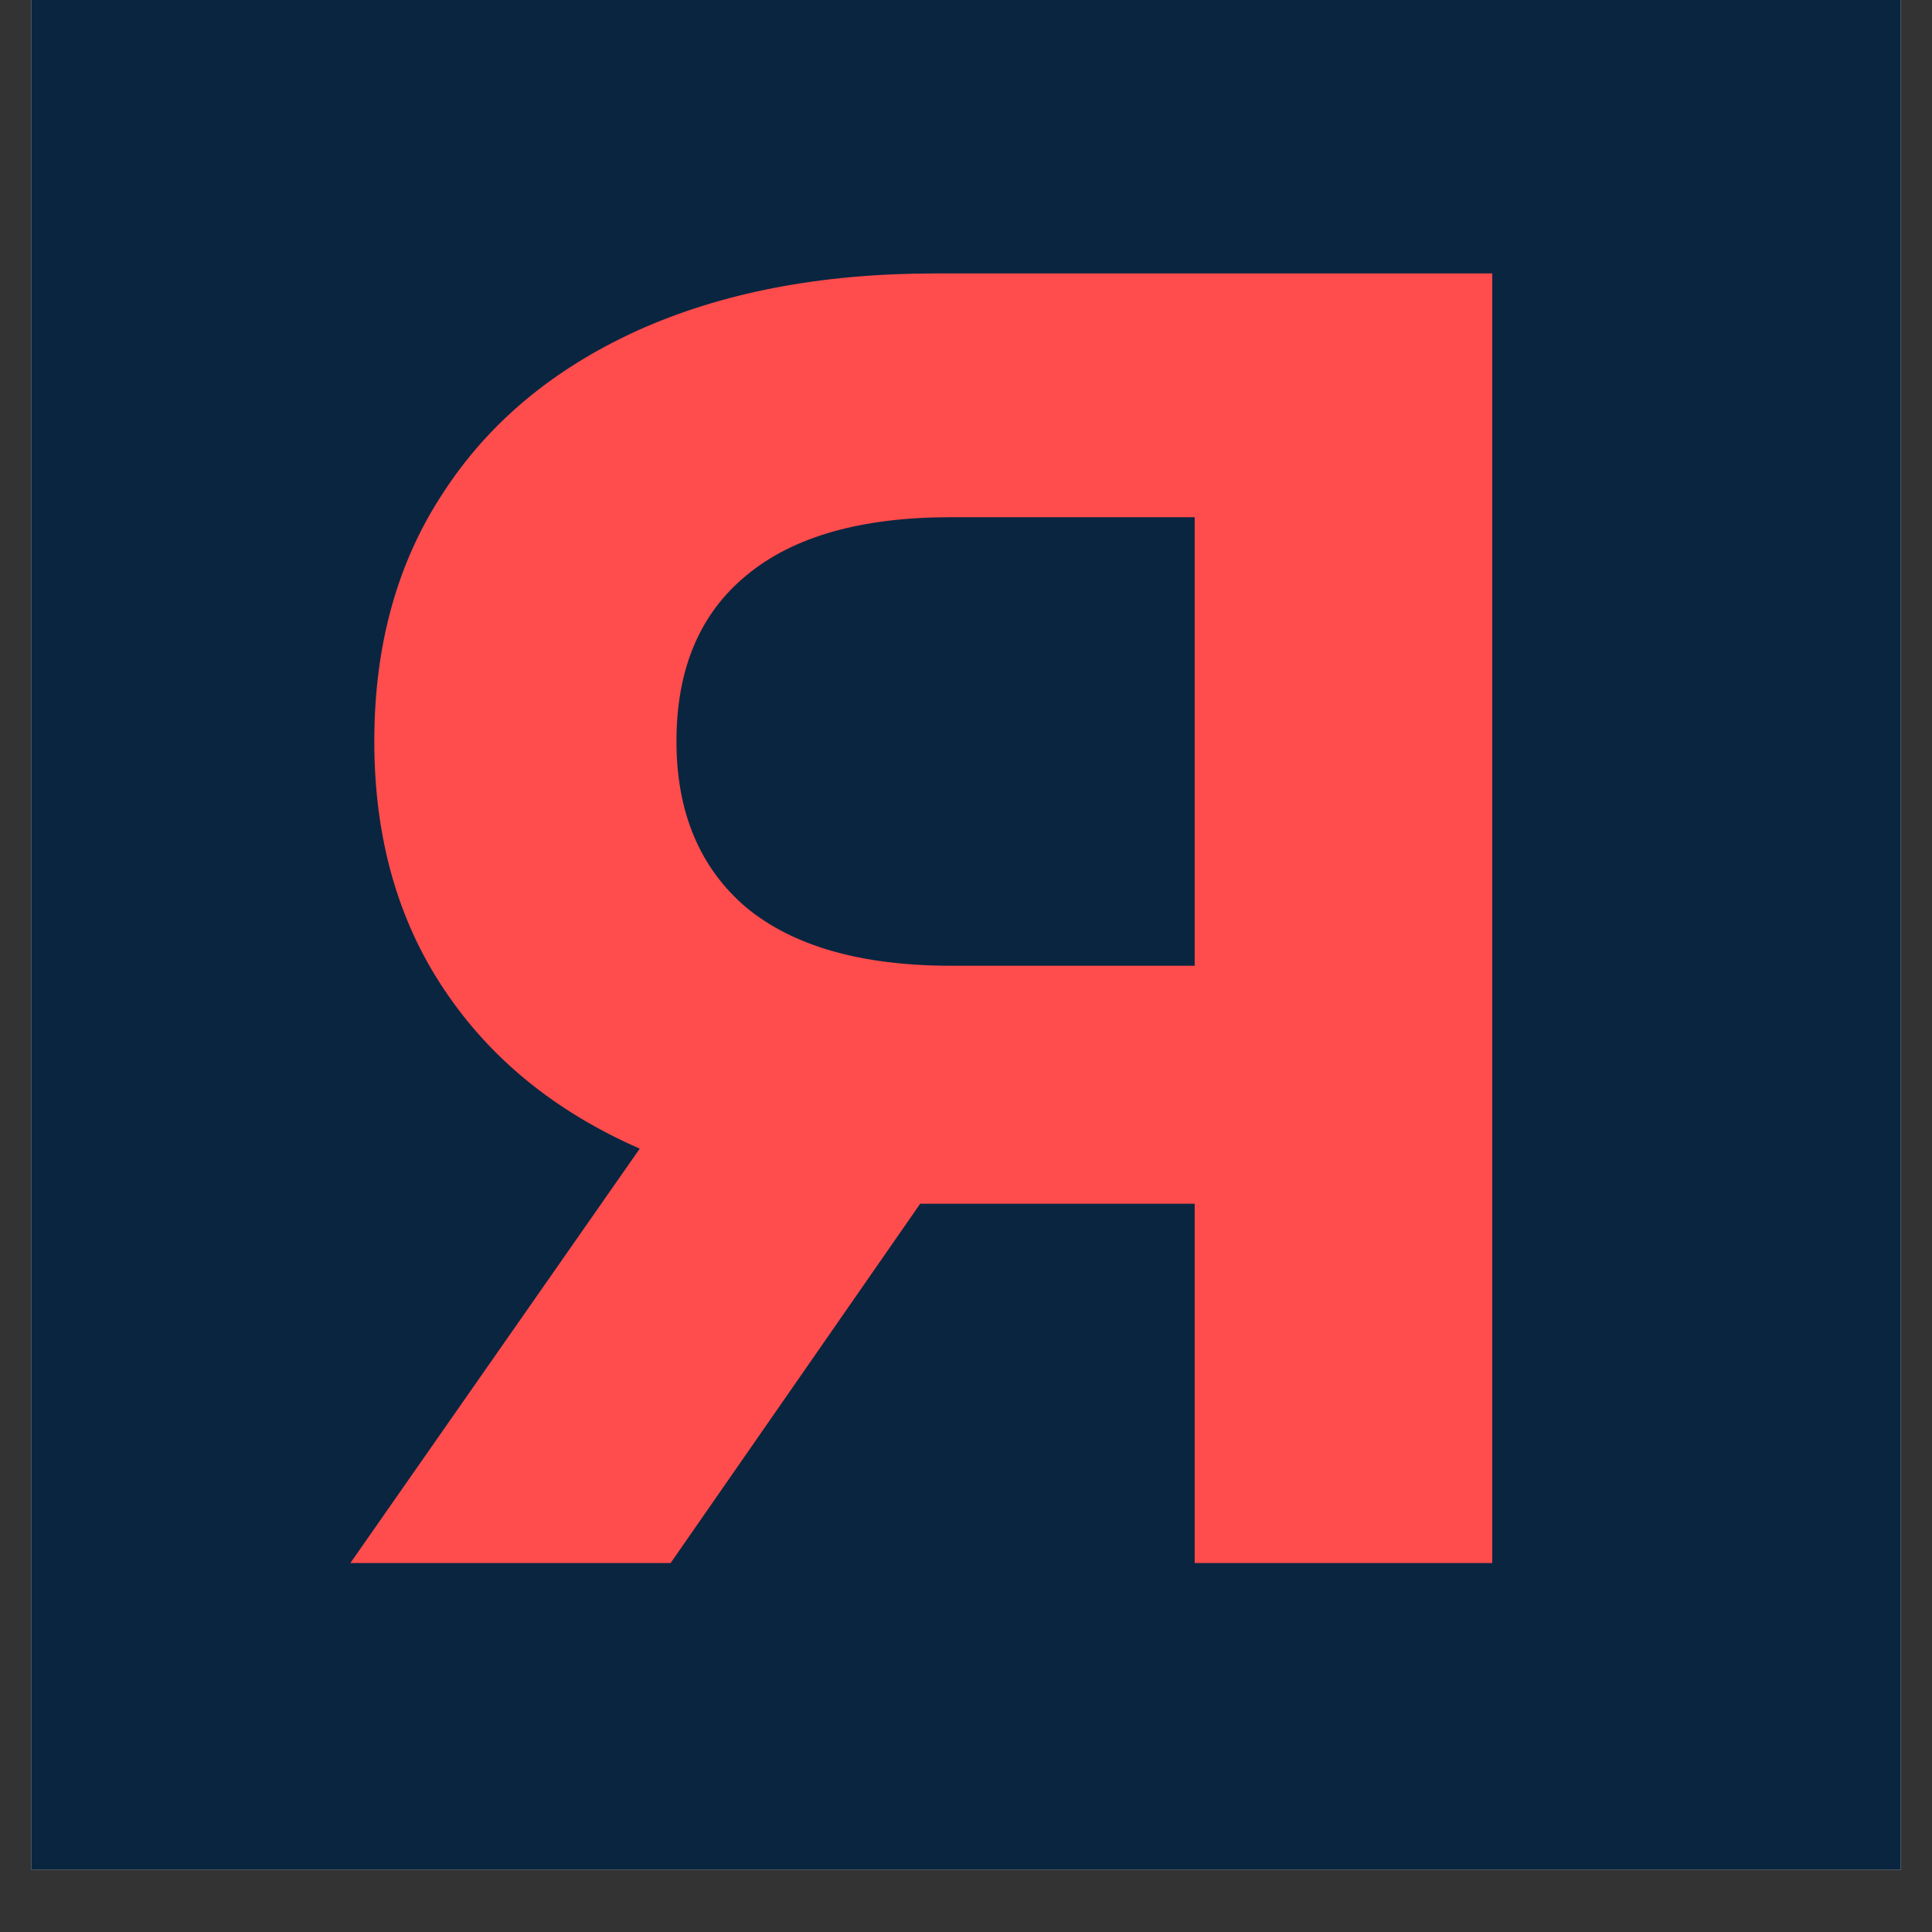 <?xml version="1.0" encoding="UTF-8"?>
<svg xmlns="http://www.w3.org/2000/svg" xmlns:xlink="http://www.w3.org/1999/xlink" width="40" zoomAndPan="magnify" viewBox="0 0 30 30" height="40" preserveAspectRatio="xMidYMid meet" version="1.0">
  <rect x="0" y="0" width="30" height="30" fill="#333333" stroke="none"/>
  <defs>
    <clipPath id="45dcbf4412">
      <path d="M 0.484 0 L 29.516 0 L 29.516 29.031 L 0.484 29.031 Z M 0.484 0 " clip-rule="nonzero"></path>
    </clipPath>
  </defs>
  <g clip-path="url(#45dcbf4412)">
    <path fill="#ffffff" d="M 0.484 0 L 29.516 0 L 29.516 29.031 L 0.484 29.031 Z M 0.484 0 " fill-opacity="1" fill-rule="nonzero"></path>
    <path fill="#0a2540" d="M 0.484 0 L 29.516 0 L 29.516 29.031 L 0.484 29.031 Z M 0.484 0 " fill-opacity="1" fill-rule="nonzero"></path>
  </g>
  <path fill="#ff4c4c" d="M 10.414 24.27 L 14.289 18.691 L 18.551 18.691 L 18.551 24.27 L 23.172 24.27 L 23.172 4.246 L 14.52 4.246 C 12.742 4.246 11.207 4.543 9.898 5.133 C 8.586 5.73 7.582 6.57 6.879 7.656 C 6.168 8.734 5.812 10.02 5.812 11.512 C 5.812 13.004 6.176 14.293 6.898 15.367 C 7.609 16.434 8.621 17.262 9.934 17.836 L 5.441 24.27 Z M 10.504 11.512 C 10.504 10.387 10.867 9.531 11.586 8.938 C 12.312 8.332 13.371 8.031 14.77 8.031 L 18.551 8.031 L 18.551 14.996 L 14.77 14.996 C 13.371 14.996 12.312 14.691 11.586 14.09 C 10.867 13.477 10.504 12.613 10.504 11.512 Z M 10.504 11.512 " fill-opacity="1" fill-rule="nonzero"></path>
</svg>

